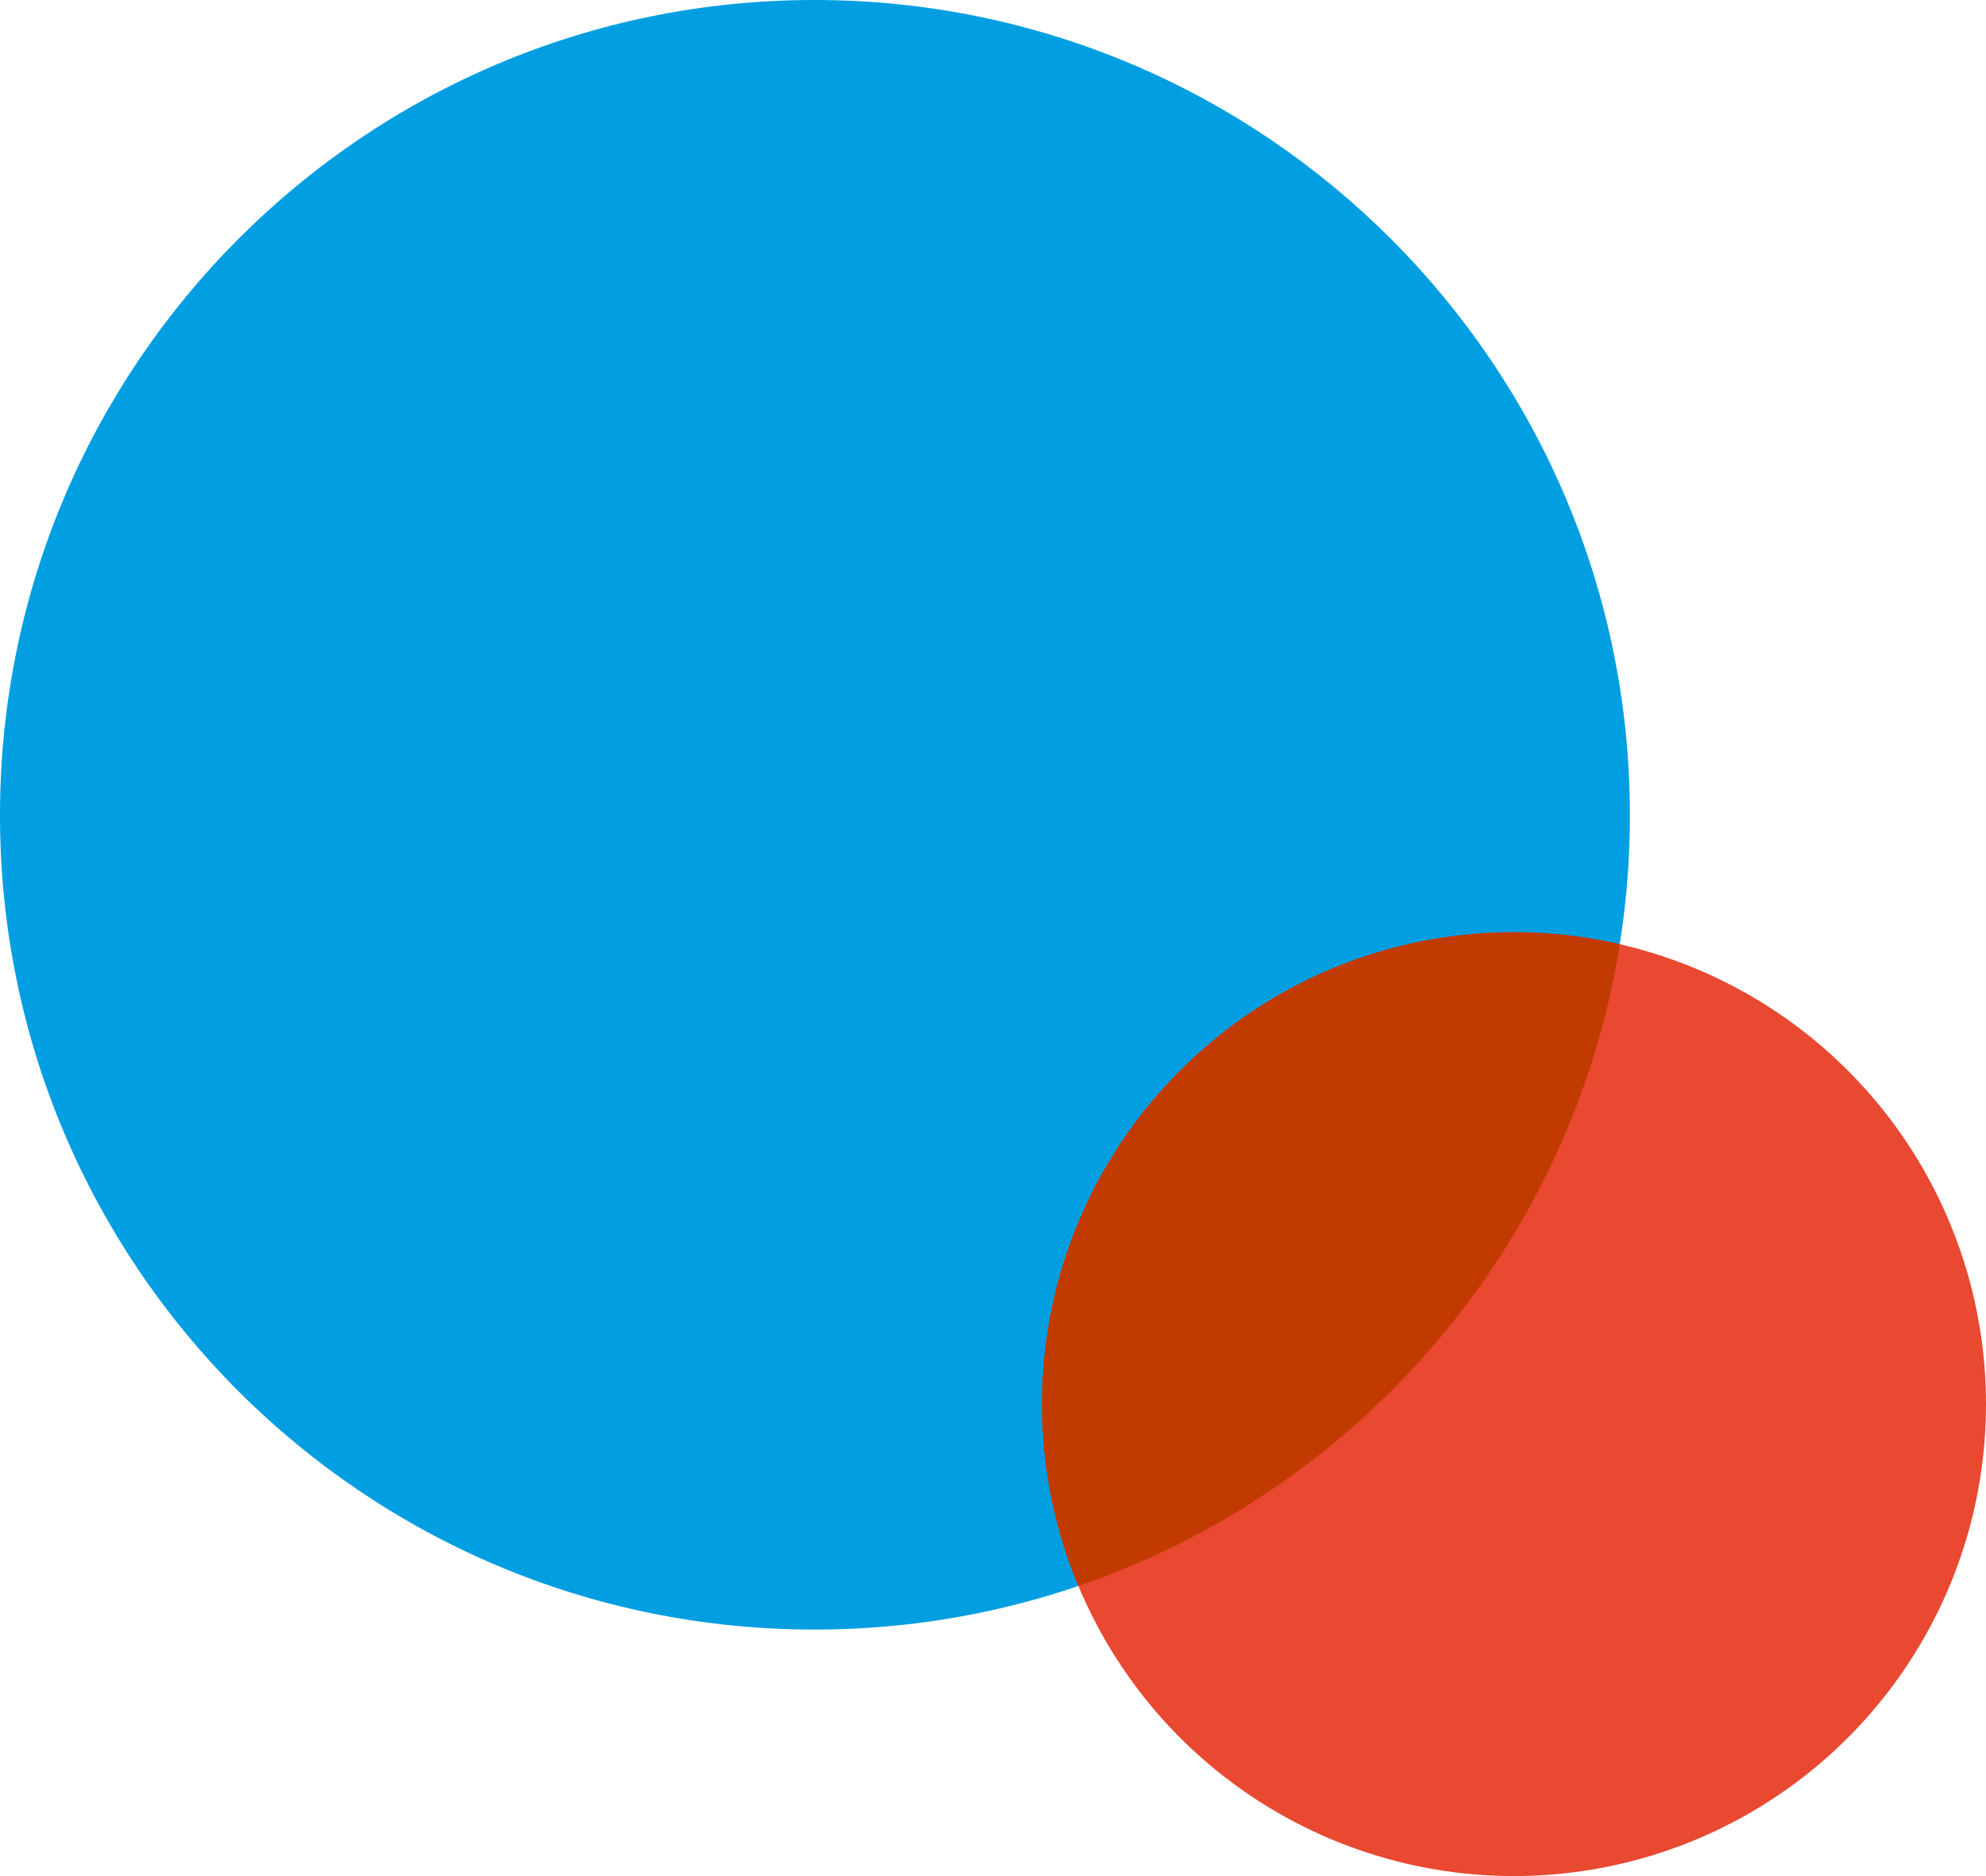 <svg xmlns="http://www.w3.org/2000/svg" width="1885" height="1781" viewBox="0 0 1885 1781">
  <g id="グループ_2813" data-name="グループ 2813" transform="translate(14032 8292)">
    <path id="パス_9091" data-name="パス 9091" d="M773.2-.084c427.236,0,774,346.764,774,774s-346.764,773-774,773-773-345.764-773-773S345.968-.084,773.2-.084Z" transform="translate(-14032.204 -8291.916)" fill="#019ee2"/>
    <circle id="楕円形_264" data-name="楕円形 264" cx="448" cy="448" r="448" transform="translate(-13043 -7407)" fill="#e94831"/>
    <path id="交差_96" data-name="交差 96" d="M989,1333c0-247.423,200.577-448,448-448a449.466,449.466,0,0,1,100.375,11.288c-45.356,285.155-246.773,518.16-513.905,609.343A446.72,446.72,0,0,1,989,1333Z" transform="translate(-14032 -8292)" fill="#c13b00"/>
  </g>
</svg>
